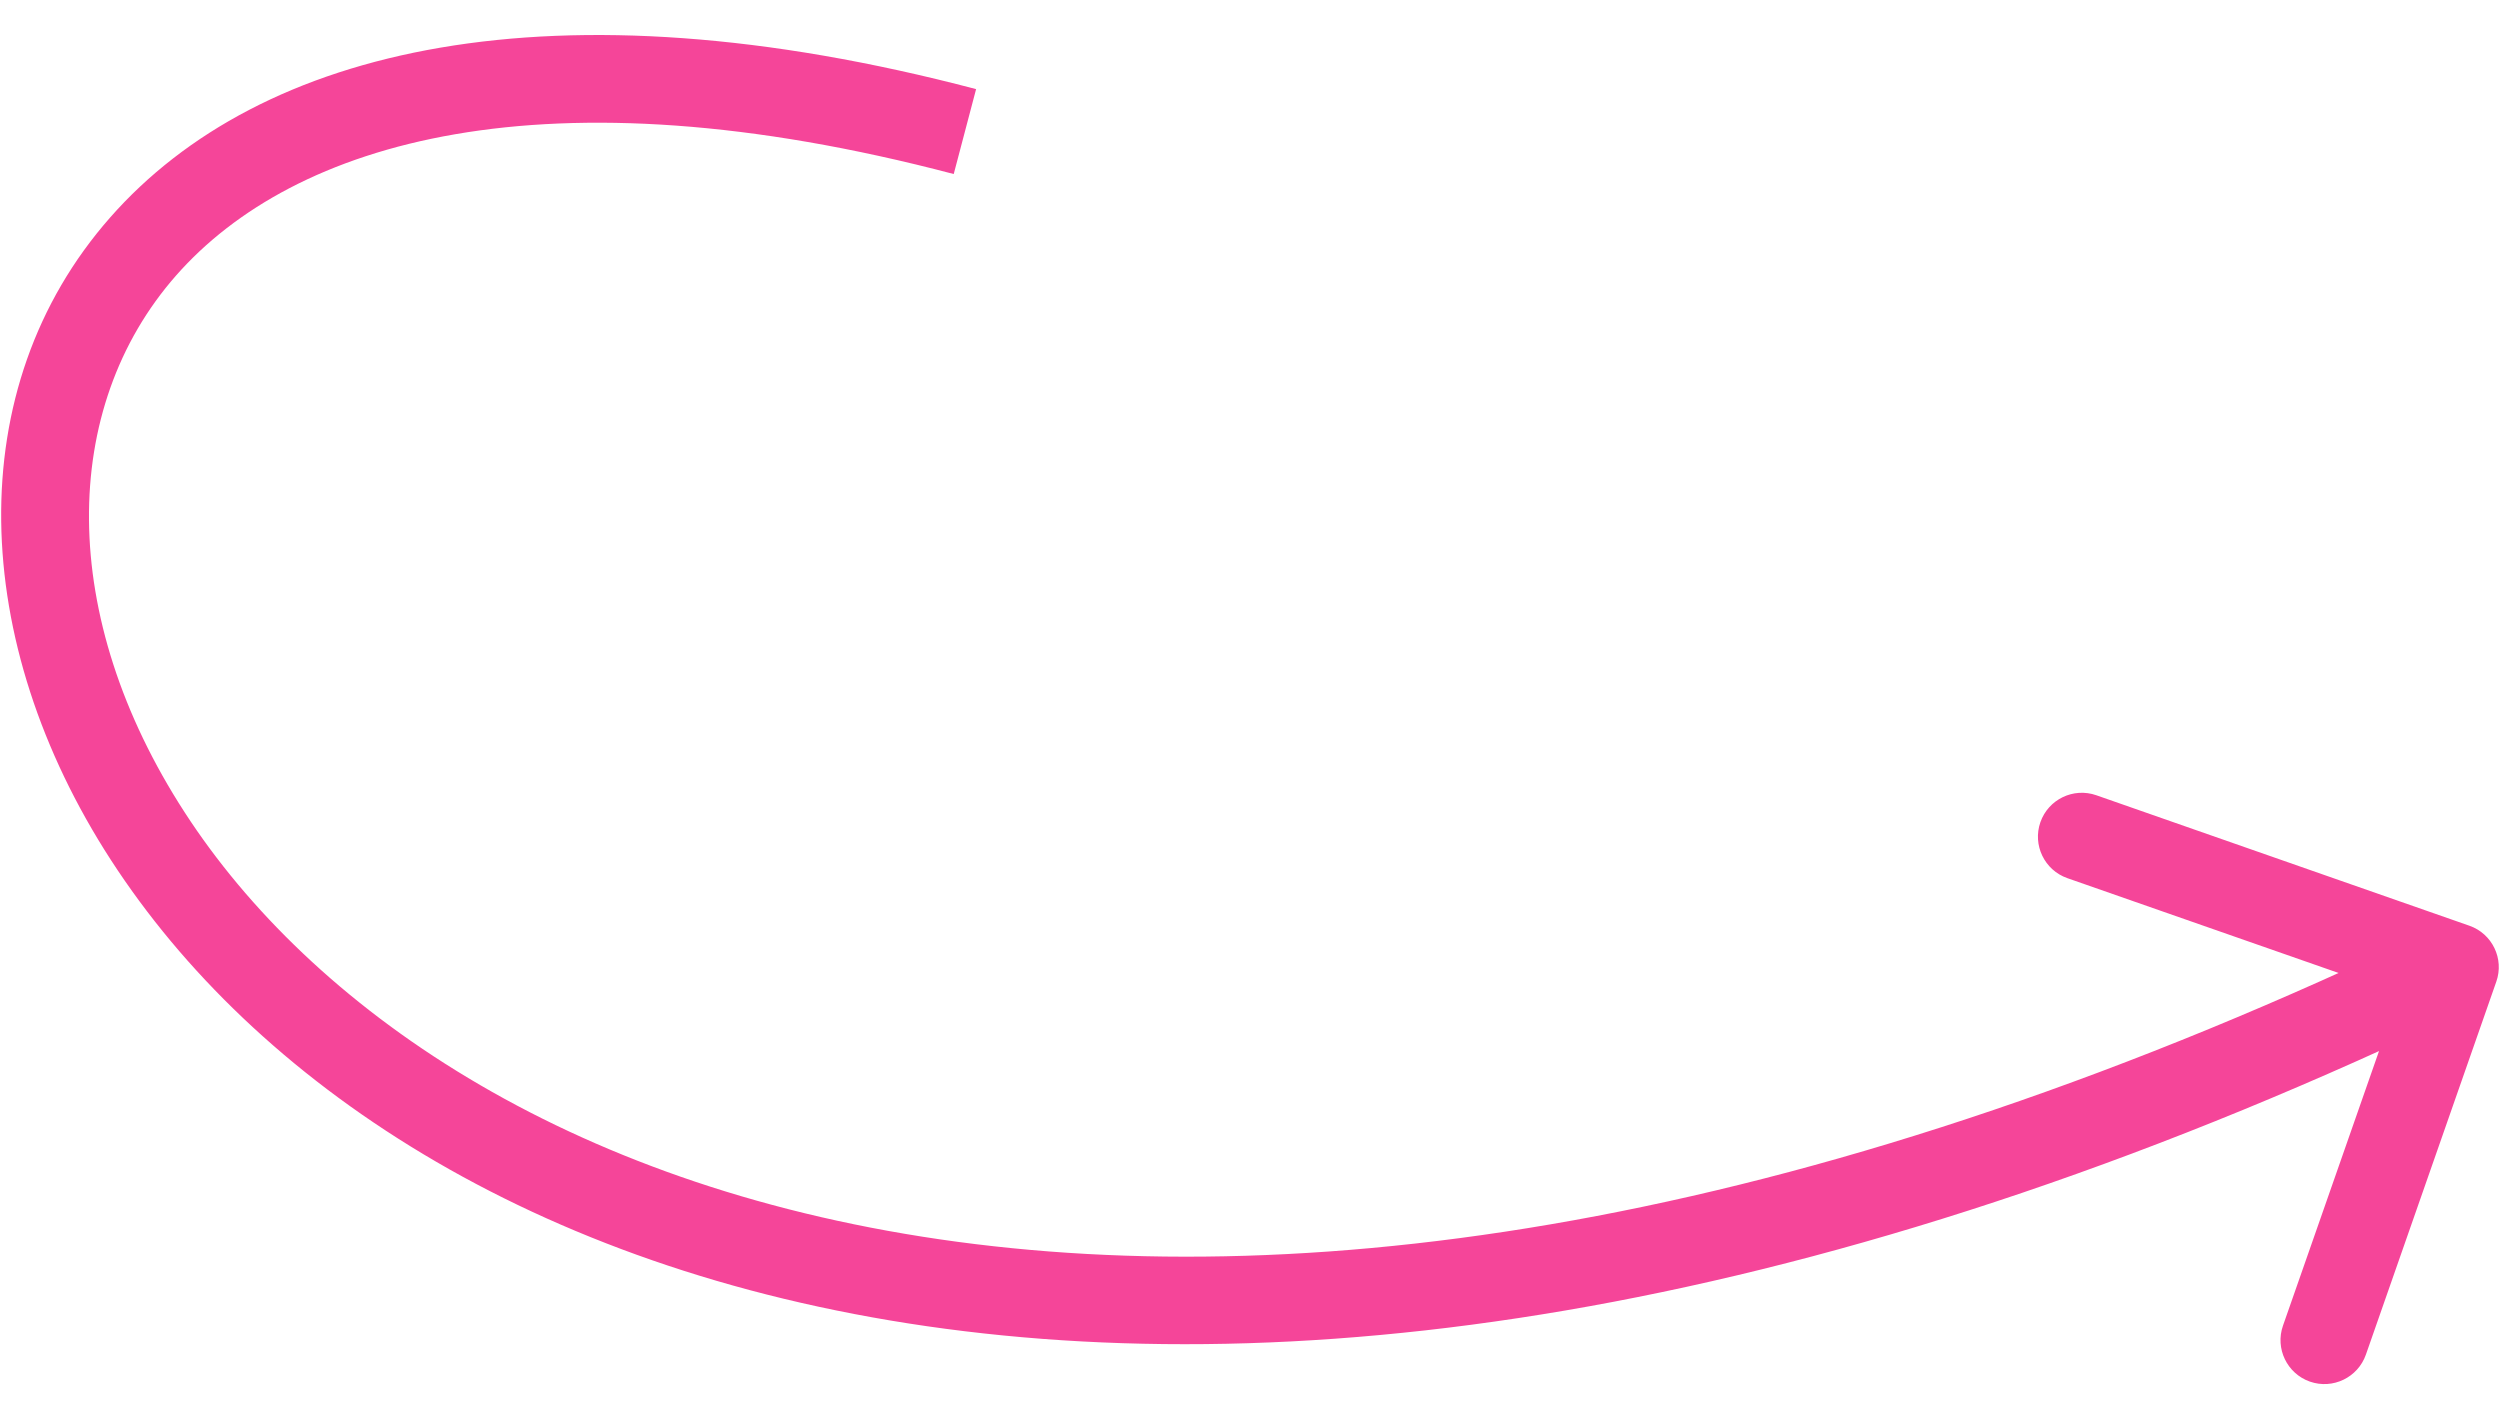 <?xml version="1.0" encoding="UTF-8"?> <svg xmlns="http://www.w3.org/2000/svg" width="57" height="32" viewBox="0 0 57 32" fill="none"><path d="M56.301 21.106C56.823 21.288 57.099 21.86 56.916 22.381L53.942 30.886C53.759 31.408 53.188 31.683 52.666 31.501C52.145 31.318 51.869 30.747 52.052 30.225L54.696 22.665L47.136 20.022C46.614 19.839 46.339 19.268 46.521 18.746C46.704 18.224 47.275 17.949 47.797 18.132L56.301 21.106ZM22 3L21.745 3.968C12.402 1.509 6.697 3.235 4.017 6.279C1.354 9.305 1.314 14.054 4.212 18.524C9.943 27.367 27.284 34.761 55.536 21.149L55.971 22.051L56.406 22.953C27.688 36.789 9.043 29.659 2.532 19.613C-0.692 14.639 -0.917 8.854 2.514 4.956C5.928 1.077 12.599 -0.51 22.255 2.032L22 3Z" fill="#F54599"></path></svg> 